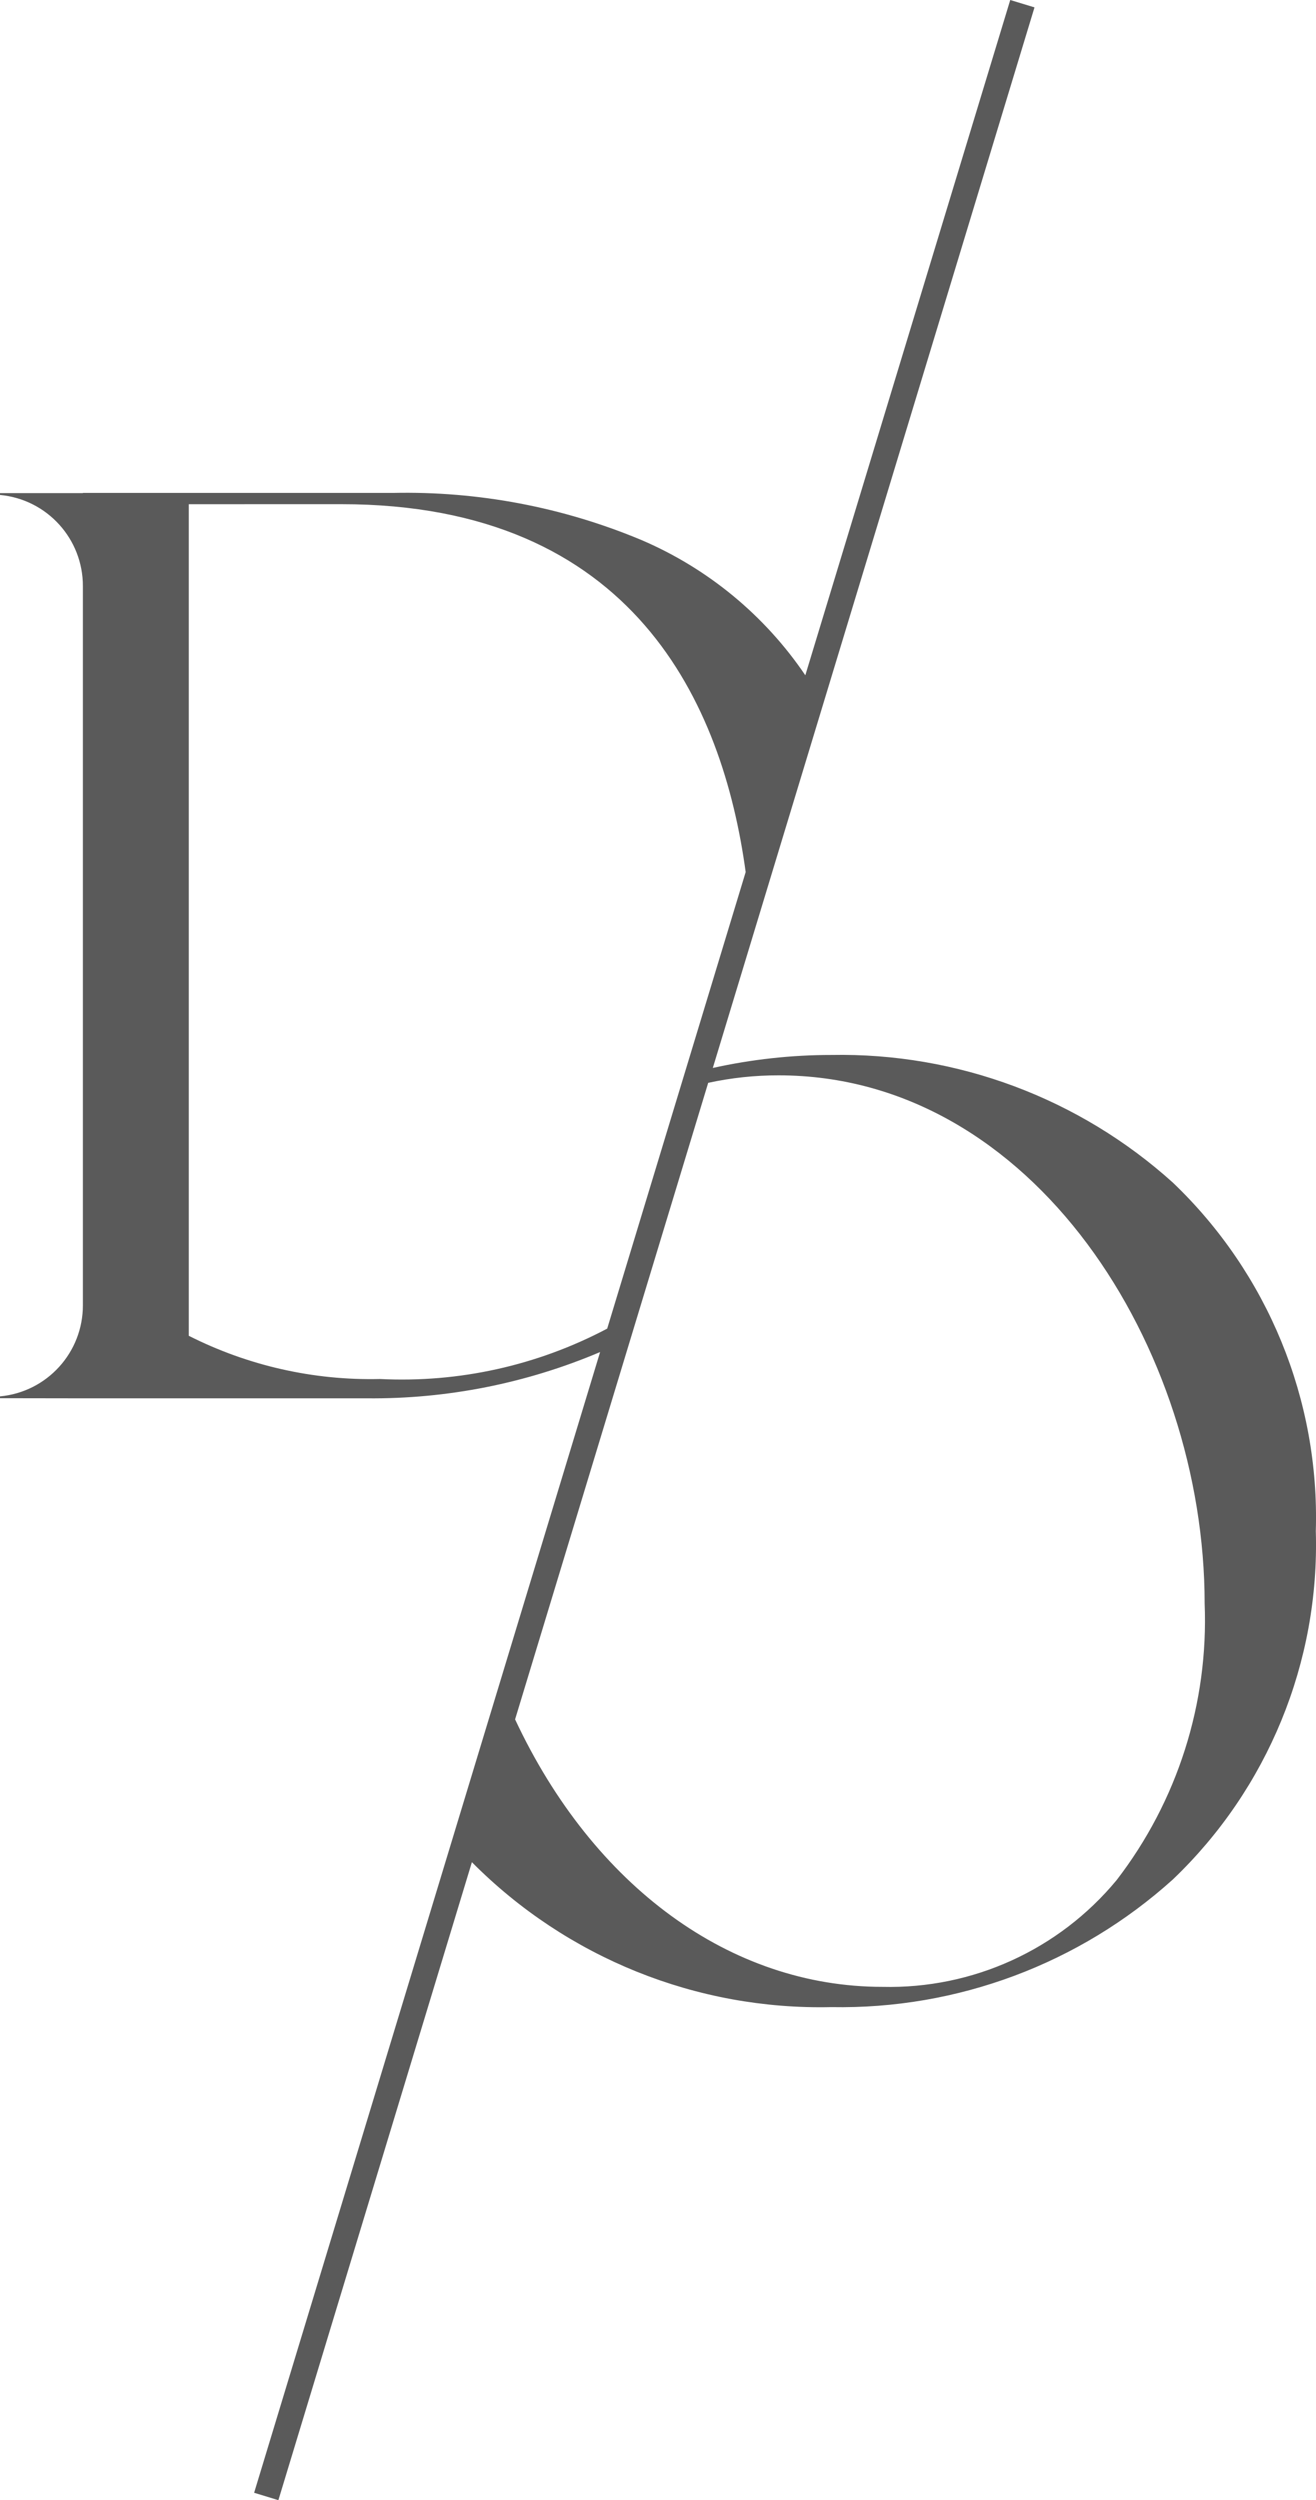 <?xml version="1.0" encoding="UTF-8"?><svg id="uuid-705f5fc5-a57a-440b-9bf2-4441a0ff68e5" xmlns="http://www.w3.org/2000/svg" viewBox="0 0 92.157 175"><defs><style>.uuid-a699d51c-a4b7-4e18-b497-b9b275b7c691{fill:#5a5a5a;}</style></defs><path id="uuid-0b997bb3-abd2-4ec5-bbb5-7462ed899f76" class="uuid-a699d51c-a4b7-4e18-b497-b9b275b7c691" d="M19.492,175h0l-1.696-.519,24.228-79.844c-5.158,2.188-10.712,3.291-16.315,3.239H5.804l-5.804-.009v-.128c3.299-.305,5.818-3.08,5.804-6.393V41.037c.013-3.312-2.506-6.086-5.804-6.393v-.128H5.804v-.014H27.516c5.97-.13,11.901,.994,17.409,3.3,4.652,1.99,8.633,5.275,11.47,9.464L70.745,0l1.699,.517-22.527,74.235c2.725-.604,5.507-.909,8.299-.91,8.819-.166,17.371,3.03,23.921,8.938,6.642,6.342,10.279,15.206,10.007,24.386,.272,9.179-3.365,18.042-10.007,24.384-6.549,5.908-15.101,9.104-23.921,8.938-9.427,.217-18.528-3.451-25.17-10.144l-13.551,44.655h-.002ZM54.525,75.269c-1.658-.003-3.311,.173-4.931,.524l-13.523,44.555c5.49,11.722,15.108,18.722,25.724,18.722,6.321,.154,12.364-2.598,16.397-7.468,4.263-5.531,6.445-12.384,6.167-19.362-.002-17.856-11.985-36.971-29.834-36.971ZM13.22,35.293v58.206c4.147,2.096,8.747,3.135,13.393,3.025,5.523,.275,11.019-.943,15.908-3.528l9.697-31.956c-1.603-11.745-7.817-25.75-28.321-25.75l-10.677,.002Z"/></svg>